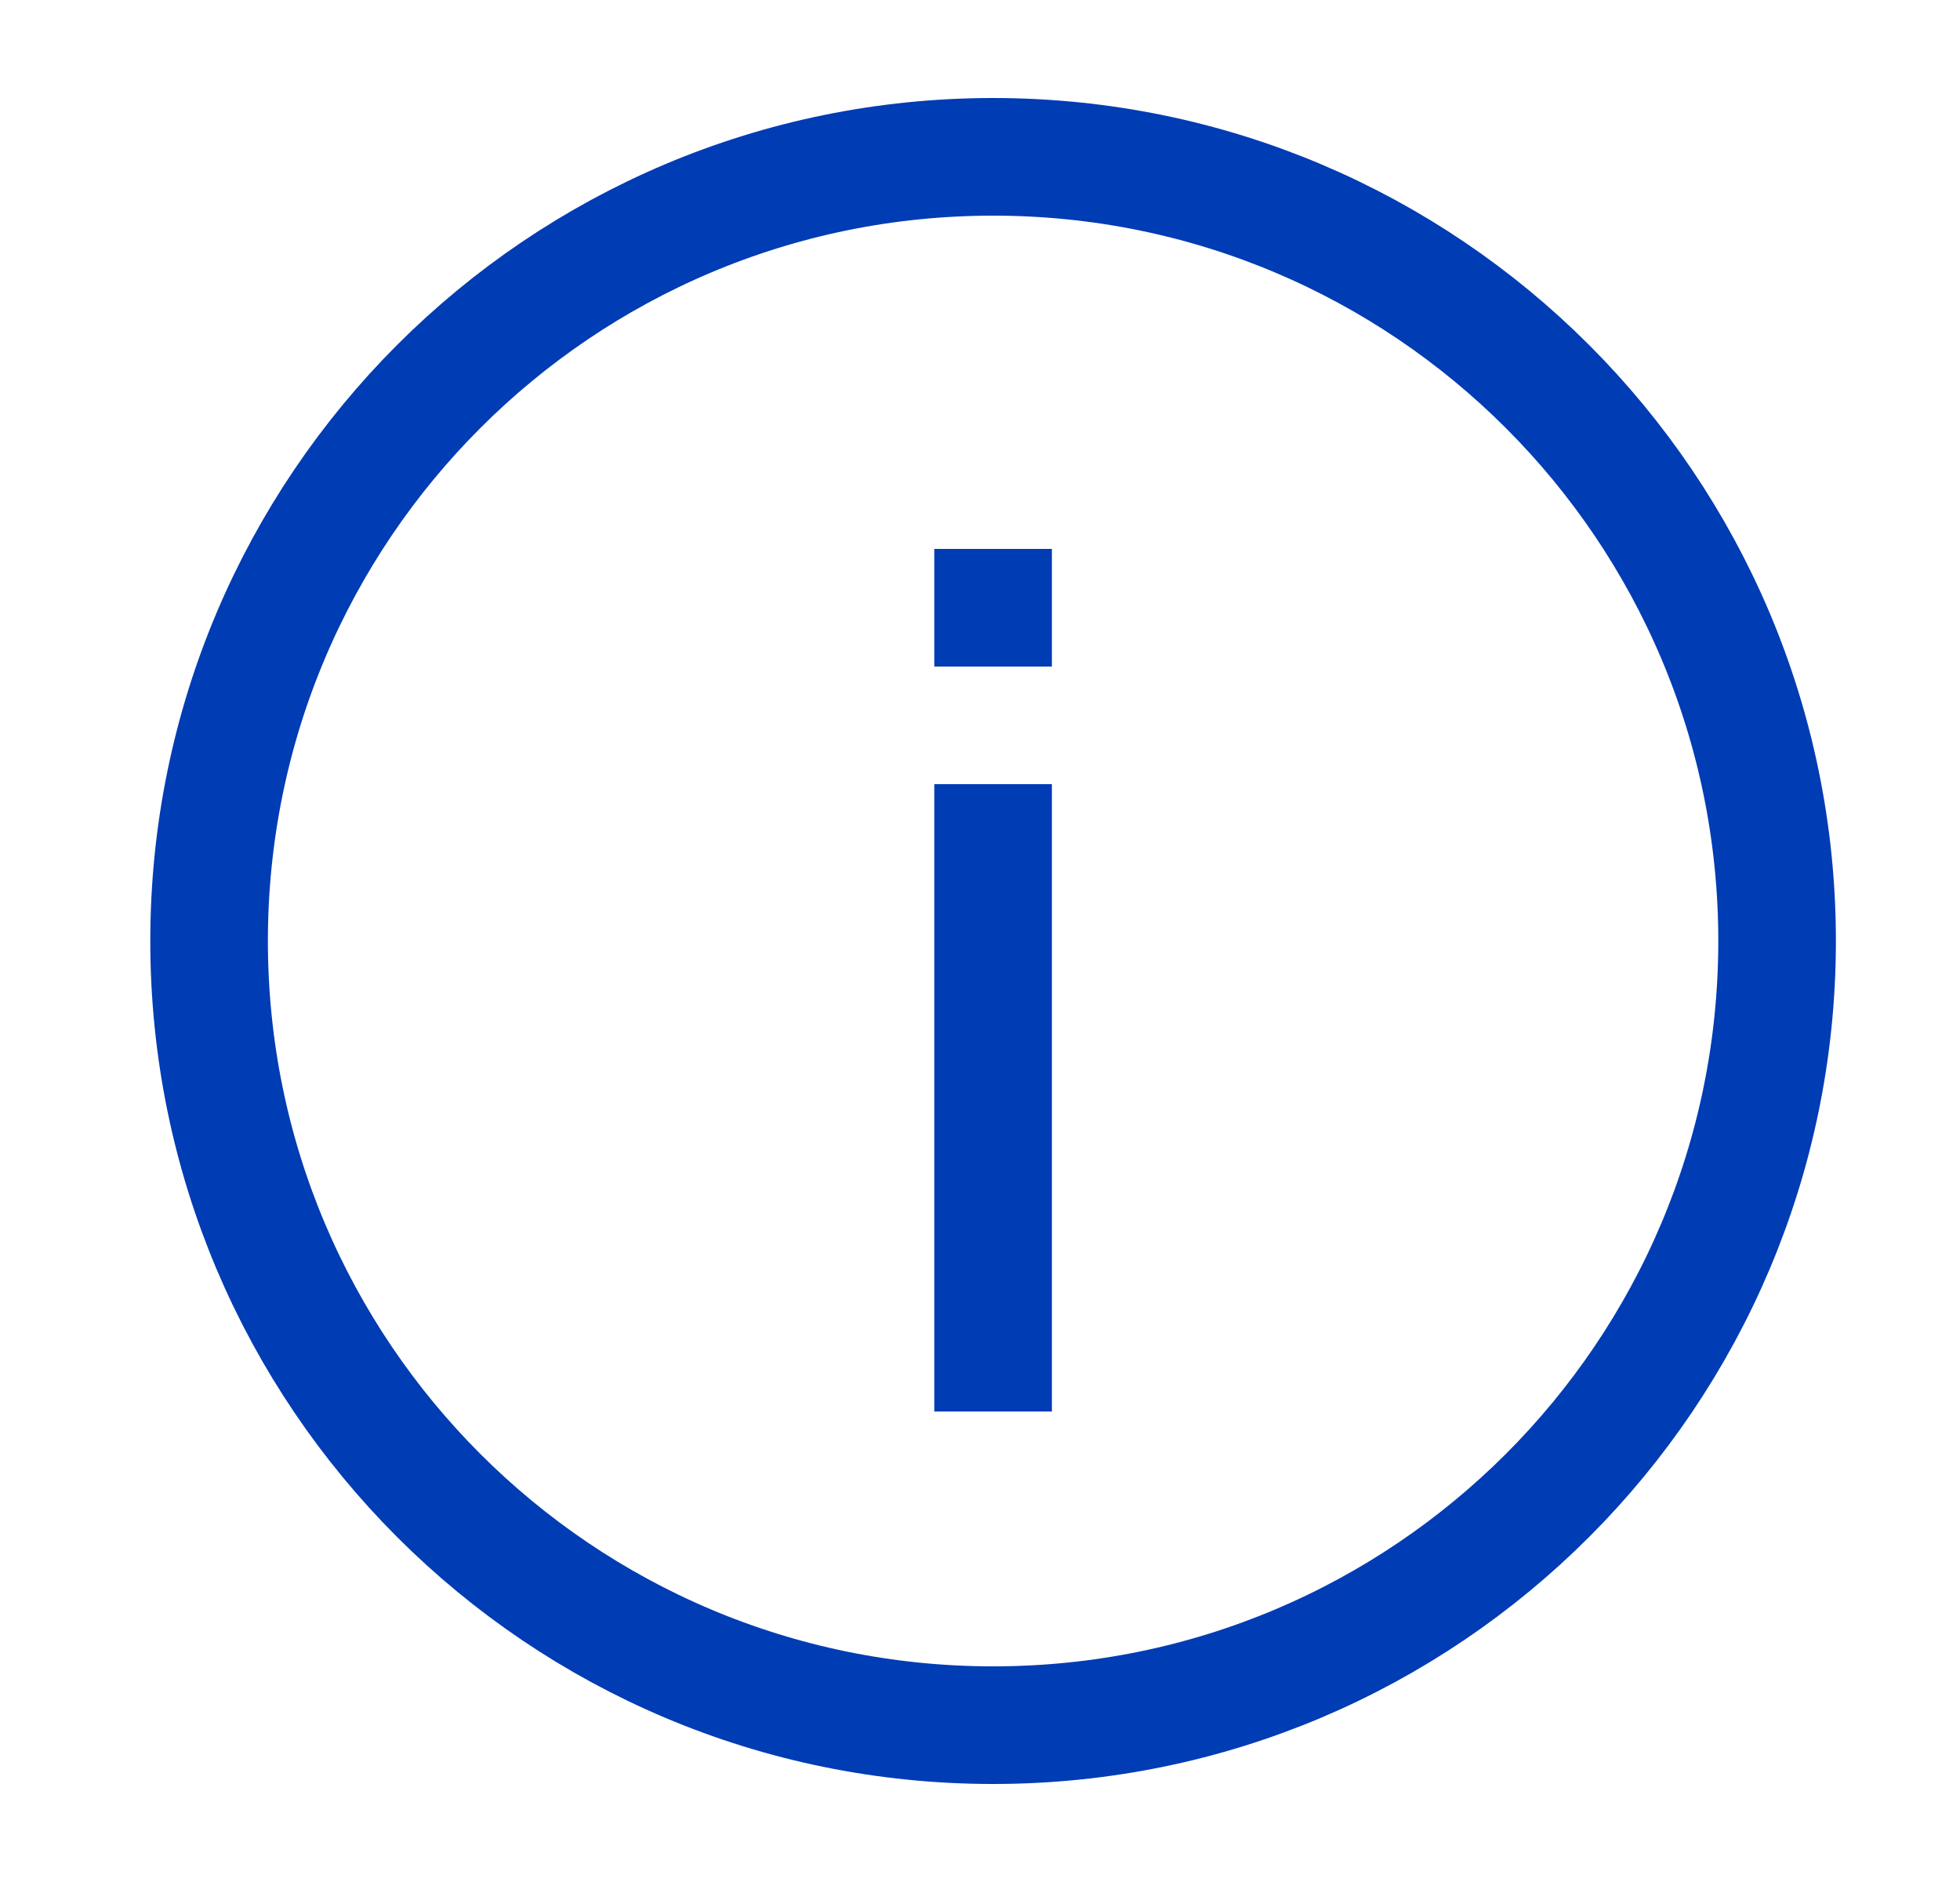 <svg width="25" height="24" viewBox="0 0 25 24" fill="none" xmlns="http://www.w3.org/2000/svg">
<path d="M12.667 10V18M12.667 7V8.5M22.667 12C22.667 17.523 18.19 22 12.667 22C7.144 22 2.667 17.523 2.667 12C2.667 6.477 7.144 2 12.667 2C18.19 2 22.667 6.477 22.667 12Z" stroke="#003CB4" stroke-width="1.5" stroke-miterlimit="10"/>
</svg>
